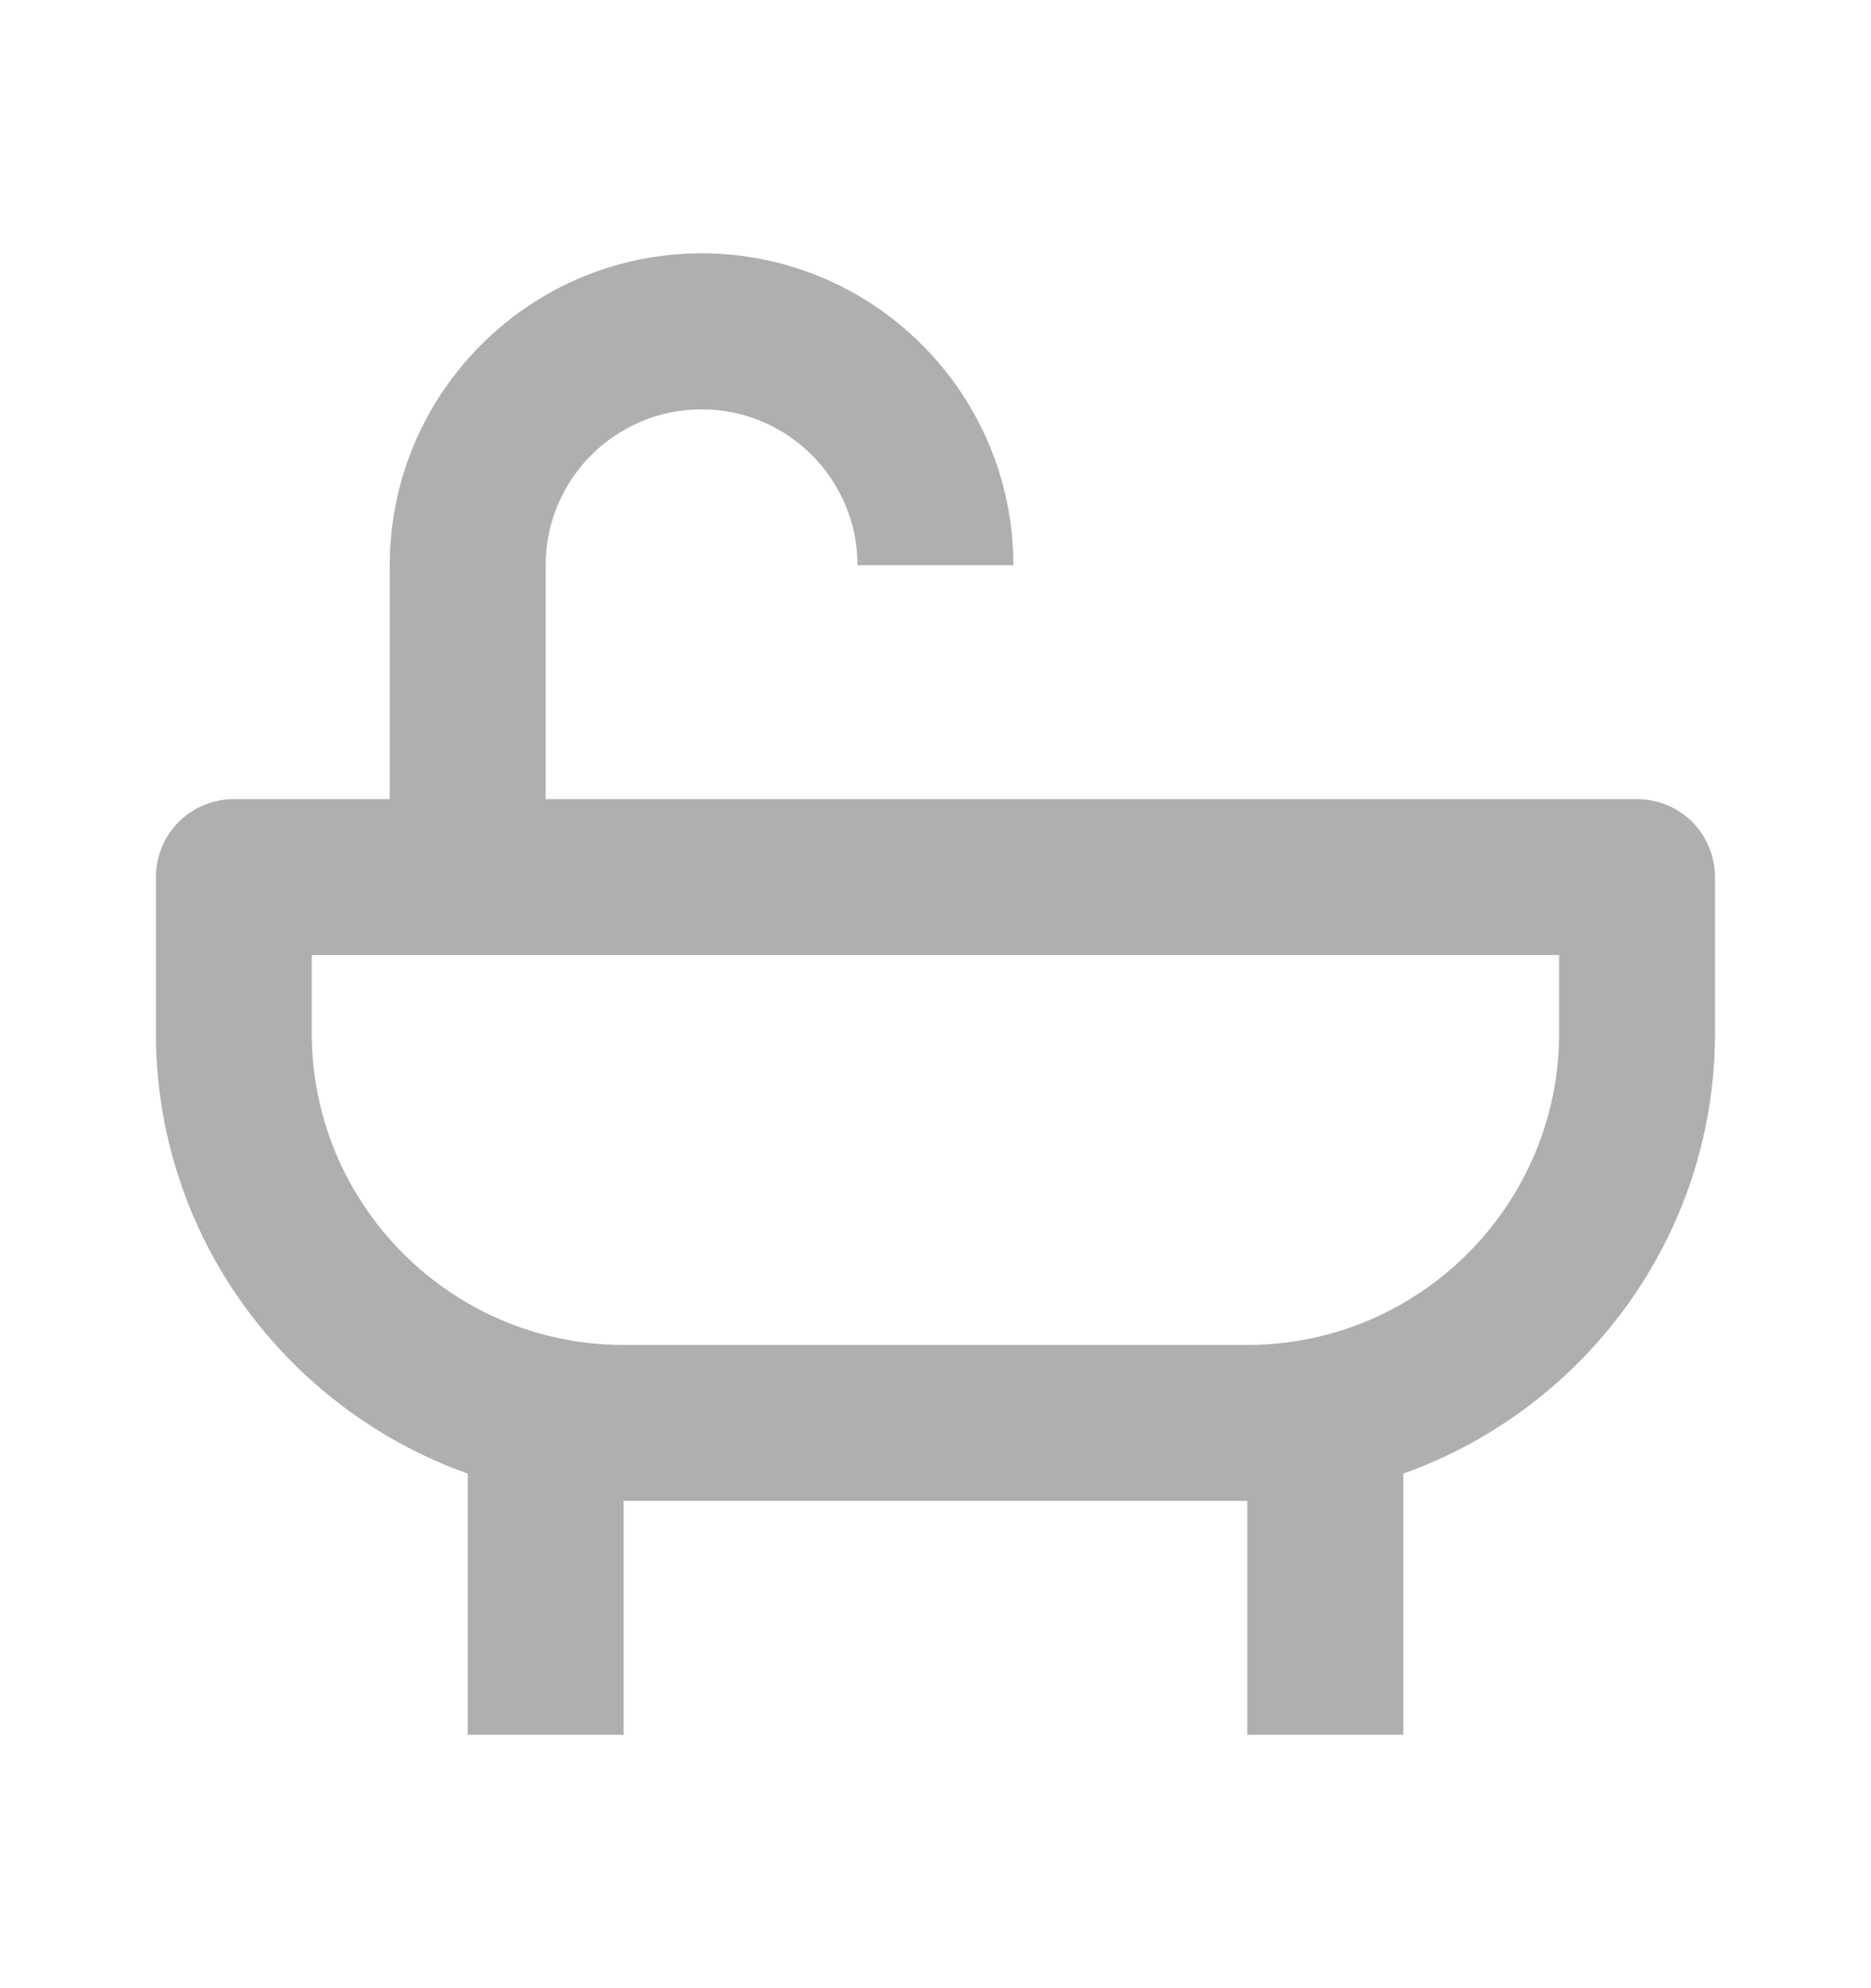 <svg width="16" height="17" viewBox="0 0 16 17" fill="none" xmlns="http://www.w3.org/2000/svg">
<path d="M14 6.833H4.666V4.833C4.666 4.098 5.264 3.5 6 3.5C6.735 3.5 7.333 4.098 7.333 4.833H8.666C8.666 3.362 7.47 2.166 6 2.166C4.529 2.166 3.333 3.362 3.333 4.833V6.833H2C1.823 6.833 1.653 6.903 1.528 7.028C1.403 7.153 1.333 7.323 1.333 7.5V8.833C1.333 10.57 2.449 12.048 4 12.6V14.833H5.333V12.833H10.666V14.833H12V12.6C13.55 12.048 14.666 10.57 14.666 8.833V7.5C14.666 7.323 14.596 7.153 14.471 7.028C14.346 6.903 14.177 6.833 14 6.833ZM13.333 8.833C13.333 10.304 12.137 11.5 10.666 11.5H5.333C3.862 11.5 2.666 10.304 2.666 8.833V8.166H13.333V8.833Z" fill="#AFAFAF"/>
</svg>
